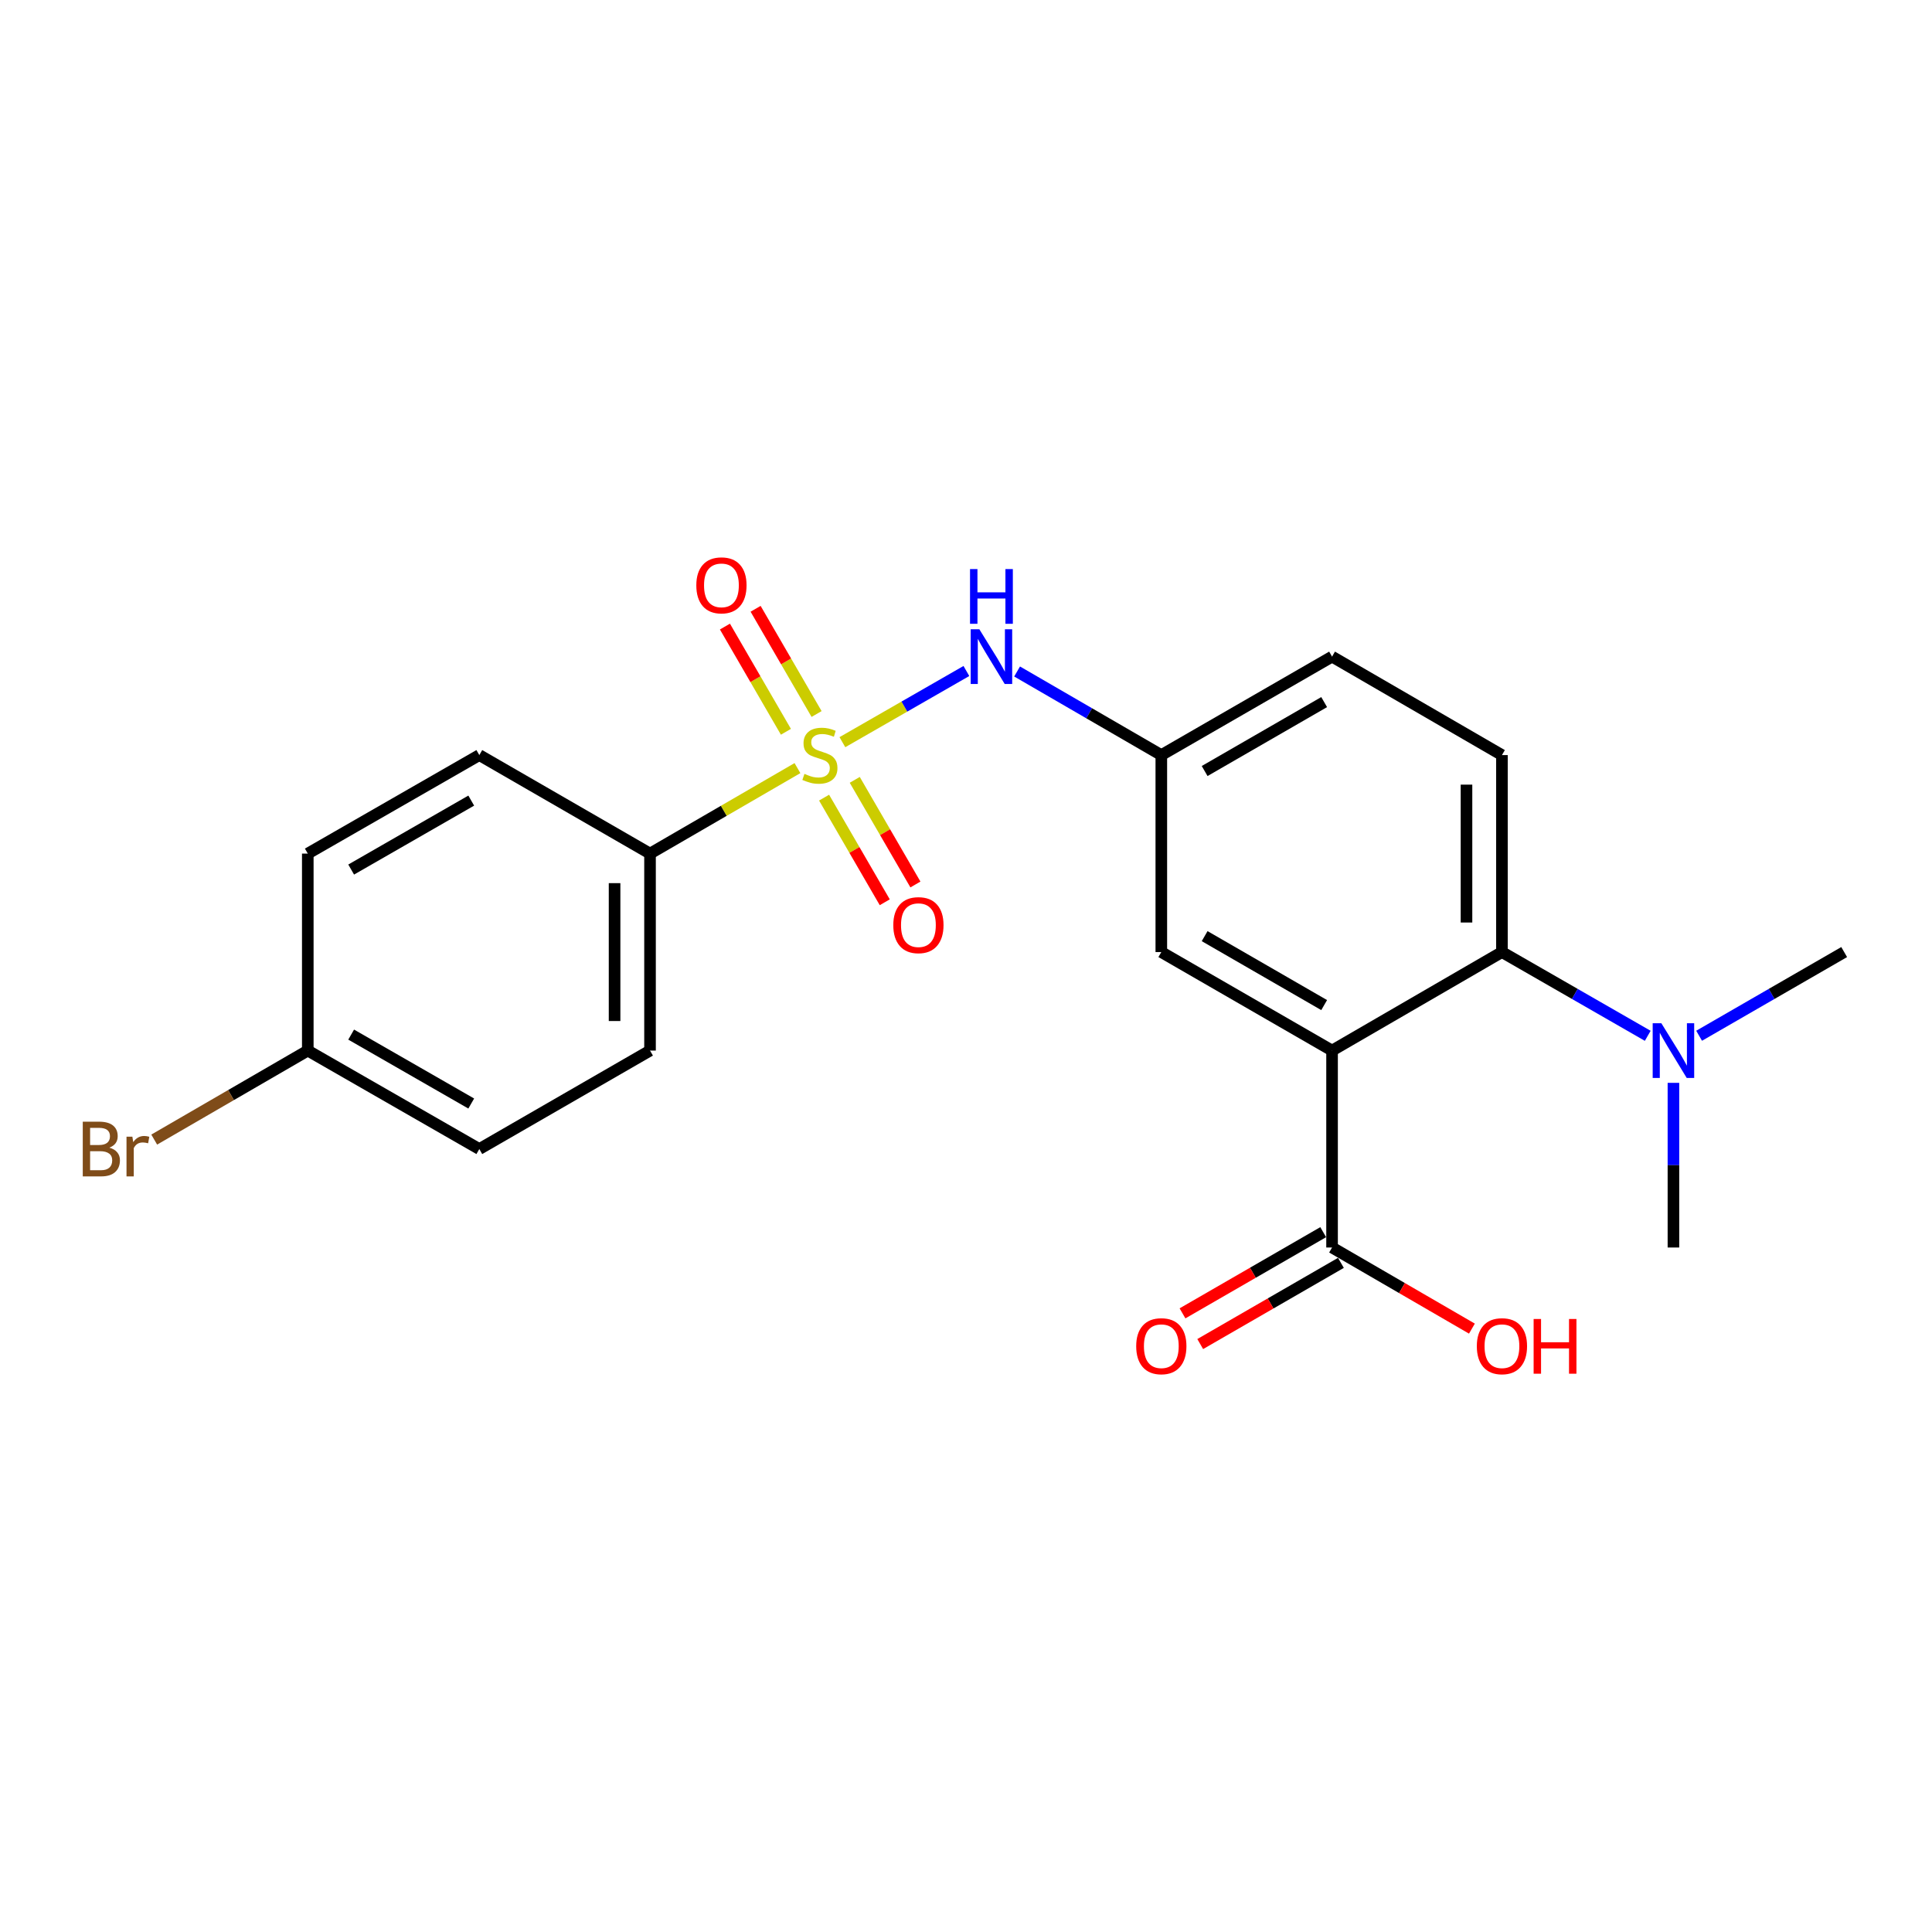 <?xml version='1.0' encoding='iso-8859-1'?>
<svg version='1.1' baseProfile='full'
              xmlns='http://www.w3.org/2000/svg'
                      xmlns:rdkit='http://www.rdkit.org/xml'
                      xmlns:xlink='http://www.w3.org/1999/xlink'
                  xml:space='preserve'
width='1000px' height='1000px' viewBox='0 0 1000 1000'>
<!-- END OF HEADER -->
<rect style='opacity:1.0;fill:#FFFFFF;stroke:none' width='1000' height='1000' x='0' y='0'> </rect>
<path class='bond-2' d='M 436.02,384.15 L 468.111,365.728' style='fill:none;fill-rule:evenodd;stroke:#CCCC00;stroke-width:6px;stroke-linecap:butt;stroke-linejoin:miter;stroke-opacity:1' />
<path class='bond-2' d='M 468.111,365.728 L 500.202,347.306' style='fill:none;fill-rule:evenodd;stroke:#0000FF;stroke-width:6px;stroke-linecap:butt;stroke-linejoin:miter;stroke-opacity:1' />
<path class='bond-4' d='M 412.76,397.57 L 374.606,419.695' style='fill:none;fill-rule:evenodd;stroke:#CCCC00;stroke-width:6px;stroke-linecap:butt;stroke-linejoin:miter;stroke-opacity:1' />
<path class='bond-4' d='M 374.606,419.695 L 336.452,441.819' style='fill:none;fill-rule:evenodd;stroke:#000000;stroke-width:6px;stroke-linecap:butt;stroke-linejoin:miter;stroke-opacity:1' />
<path class='bond-5' d='M 426.545,412.855 L 442.247,439.935' style='fill:none;fill-rule:evenodd;stroke:#CCCC00;stroke-width:6px;stroke-linecap:butt;stroke-linejoin:miter;stroke-opacity:1' />
<path class='bond-5' d='M 442.247,439.935 L 457.948,467.015' style='fill:none;fill-rule:evenodd;stroke:#FF0000;stroke-width:6px;stroke-linecap:butt;stroke-linejoin:miter;stroke-opacity:1' />
<path class='bond-5' d='M 442.418,403.651 L 458.12,430.731' style='fill:none;fill-rule:evenodd;stroke:#CCCC00;stroke-width:6px;stroke-linecap:butt;stroke-linejoin:miter;stroke-opacity:1' />
<path class='bond-5' d='M 458.12,430.731 L 473.821,457.811' style='fill:none;fill-rule:evenodd;stroke:#FF0000;stroke-width:6px;stroke-linecap:butt;stroke-linejoin:miter;stroke-opacity:1' />
<path class='bond-6' d='M 422.662,369.57 L 406.88,342.341' style='fill:none;fill-rule:evenodd;stroke:#CCCC00;stroke-width:6px;stroke-linecap:butt;stroke-linejoin:miter;stroke-opacity:1' />
<path class='bond-6' d='M 406.88,342.341 L 391.099,315.111' style='fill:none;fill-rule:evenodd;stroke:#FF0000;stroke-width:6px;stroke-linecap:butt;stroke-linejoin:miter;stroke-opacity:1' />
<path class='bond-6' d='M 406.787,378.771 L 391.006,351.541' style='fill:none;fill-rule:evenodd;stroke:#CCCC00;stroke-width:6px;stroke-linecap:butt;stroke-linejoin:miter;stroke-opacity:1' />
<path class='bond-6' d='M 391.006,351.541 L 375.224,324.312' style='fill:none;fill-rule:evenodd;stroke:#FF0000;stroke-width:6px;stroke-linecap:butt;stroke-linejoin:miter;stroke-opacity:1' />
<path class='bond-0' d='M 689.473,543.775 L 601.096,492.787' style='fill:none;fill-rule:evenodd;stroke:#000000;stroke-width:6px;stroke-linecap:butt;stroke-linejoin:miter;stroke-opacity:1' />
<path class='bond-0' d='M 685.386,520.234 L 623.521,484.542' style='fill:none;fill-rule:evenodd;stroke:#000000;stroke-width:6px;stroke-linecap:butt;stroke-linejoin:miter;stroke-opacity:1' />
<path class='bond-3' d='M 689.473,543.775 L 689.473,645.71' style='fill:none;fill-rule:evenodd;stroke:#000000;stroke-width:6px;stroke-linecap:butt;stroke-linejoin:miter;stroke-opacity:1' />
<path class='bond-23' d='M 689.473,543.775 L 777.403,492.787' style='fill:none;fill-rule:evenodd;stroke:#000000;stroke-width:6px;stroke-linecap:butt;stroke-linejoin:miter;stroke-opacity:1' />
<path class='bond-1' d='M 777.403,492.787 L 777.403,390.832' style='fill:none;fill-rule:evenodd;stroke:#000000;stroke-width:6px;stroke-linecap:butt;stroke-linejoin:miter;stroke-opacity:1' />
<path class='bond-1' d='M 759.054,477.494 L 759.054,406.125' style='fill:none;fill-rule:evenodd;stroke:#000000;stroke-width:6px;stroke-linecap:butt;stroke-linejoin:miter;stroke-opacity:1' />
<path class='bond-9' d='M 777.403,492.787 L 815.136,514.461' style='fill:none;fill-rule:evenodd;stroke:#000000;stroke-width:6px;stroke-linecap:butt;stroke-linejoin:miter;stroke-opacity:1' />
<path class='bond-9' d='M 815.136,514.461 L 852.869,536.136' style='fill:none;fill-rule:evenodd;stroke:#0000FF;stroke-width:6px;stroke-linecap:butt;stroke-linejoin:miter;stroke-opacity:1' />
<path class='bond-10' d='M 526.447,347.562 L 563.771,369.197' style='fill:none;fill-rule:evenodd;stroke:#0000FF;stroke-width:6px;stroke-linecap:butt;stroke-linejoin:miter;stroke-opacity:1' />
<path class='bond-10' d='M 563.771,369.197 L 601.096,390.832' style='fill:none;fill-rule:evenodd;stroke:#000000;stroke-width:6px;stroke-linecap:butt;stroke-linejoin:miter;stroke-opacity:1' />
<path class='bond-11' d='M 684.888,637.764 L 648.475,658.776' style='fill:none;fill-rule:evenodd;stroke:#000000;stroke-width:6px;stroke-linecap:butt;stroke-linejoin:miter;stroke-opacity:1' />
<path class='bond-11' d='M 648.475,658.776 L 612.061,679.789' style='fill:none;fill-rule:evenodd;stroke:#FF0000;stroke-width:6px;stroke-linecap:butt;stroke-linejoin:miter;stroke-opacity:1' />
<path class='bond-11' d='M 694.059,653.656 L 657.645,674.668' style='fill:none;fill-rule:evenodd;stroke:#000000;stroke-width:6px;stroke-linecap:butt;stroke-linejoin:miter;stroke-opacity:1' />
<path class='bond-11' d='M 657.645,674.668 L 621.232,695.681' style='fill:none;fill-rule:evenodd;stroke:#FF0000;stroke-width:6px;stroke-linecap:butt;stroke-linejoin:miter;stroke-opacity:1' />
<path class='bond-15' d='M 689.473,645.71 L 725.667,666.702' style='fill:none;fill-rule:evenodd;stroke:#000000;stroke-width:6px;stroke-linecap:butt;stroke-linejoin:miter;stroke-opacity:1' />
<path class='bond-15' d='M 725.667,666.702 L 761.861,687.694' style='fill:none;fill-rule:evenodd;stroke:#FF0000;stroke-width:6px;stroke-linecap:butt;stroke-linejoin:miter;stroke-opacity:1' />
<path class='bond-12' d='M 336.452,441.819 L 336.452,543.775' style='fill:none;fill-rule:evenodd;stroke:#000000;stroke-width:6px;stroke-linecap:butt;stroke-linejoin:miter;stroke-opacity:1' />
<path class='bond-12' d='M 318.103,457.113 L 318.103,528.482' style='fill:none;fill-rule:evenodd;stroke:#000000;stroke-width:6px;stroke-linecap:butt;stroke-linejoin:miter;stroke-opacity:1' />
<path class='bond-13' d='M 336.452,441.819 L 248.094,390.832' style='fill:none;fill-rule:evenodd;stroke:#000000;stroke-width:6px;stroke-linecap:butt;stroke-linejoin:miter;stroke-opacity:1' />
<path class='bond-7' d='M 601.096,492.787 L 601.096,390.832' style='fill:none;fill-rule:evenodd;stroke:#000000;stroke-width:6px;stroke-linecap:butt;stroke-linejoin:miter;stroke-opacity:1' />
<path class='bond-8' d='M 777.403,390.832 L 689.473,339.864' style='fill:none;fill-rule:evenodd;stroke:#000000;stroke-width:6px;stroke-linecap:butt;stroke-linejoin:miter;stroke-opacity:1' />
<path class='bond-20' d='M 866.168,560.483 L 866.168,603.097' style='fill:none;fill-rule:evenodd;stroke:#0000FF;stroke-width:6px;stroke-linecap:butt;stroke-linejoin:miter;stroke-opacity:1' />
<path class='bond-20' d='M 866.168,603.097 L 866.168,645.71' style='fill:none;fill-rule:evenodd;stroke:#000000;stroke-width:6px;stroke-linecap:butt;stroke-linejoin:miter;stroke-opacity:1' />
<path class='bond-21' d='M 879.458,536.107 L 917.002,514.447' style='fill:none;fill-rule:evenodd;stroke:#0000FF;stroke-width:6px;stroke-linecap:butt;stroke-linejoin:miter;stroke-opacity:1' />
<path class='bond-21' d='M 917.002,514.447 L 954.545,492.787' style='fill:none;fill-rule:evenodd;stroke:#000000;stroke-width:6px;stroke-linecap:butt;stroke-linejoin:miter;stroke-opacity:1' />
<path class='bond-14' d='M 601.096,390.832 L 689.473,339.864' style='fill:none;fill-rule:evenodd;stroke:#000000;stroke-width:6px;stroke-linecap:butt;stroke-linejoin:miter;stroke-opacity:1' />
<path class='bond-14' d='M 623.519,399.081 L 685.383,363.404' style='fill:none;fill-rule:evenodd;stroke:#000000;stroke-width:6px;stroke-linecap:butt;stroke-linejoin:miter;stroke-opacity:1' />
<path class='bond-18' d='M 336.452,543.775 L 248.094,594.743' style='fill:none;fill-rule:evenodd;stroke:#000000;stroke-width:6px;stroke-linecap:butt;stroke-linejoin:miter;stroke-opacity:1' />
<path class='bond-17' d='M 248.094,390.832 L 159.309,441.819' style='fill:none;fill-rule:evenodd;stroke:#000000;stroke-width:6px;stroke-linecap:butt;stroke-linejoin:miter;stroke-opacity:1' />
<path class='bond-17' d='M 243.914,414.391 L 181.764,450.082' style='fill:none;fill-rule:evenodd;stroke:#000000;stroke-width:6px;stroke-linecap:butt;stroke-linejoin:miter;stroke-opacity:1' />
<path class='bond-16' d='M 159.309,543.775 L 159.309,441.819' style='fill:none;fill-rule:evenodd;stroke:#000000;stroke-width:6px;stroke-linecap:butt;stroke-linejoin:miter;stroke-opacity:1' />
<path class='bond-19' d='M 159.309,543.775 L 119.565,566.812' style='fill:none;fill-rule:evenodd;stroke:#000000;stroke-width:6px;stroke-linecap:butt;stroke-linejoin:miter;stroke-opacity:1' />
<path class='bond-19' d='M 119.565,566.812 L 79.82,589.85' style='fill:none;fill-rule:evenodd;stroke:#7F4C19;stroke-width:6px;stroke-linecap:butt;stroke-linejoin:miter;stroke-opacity:1' />
<path class='bond-22' d='M 159.309,543.775 L 248.094,594.743' style='fill:none;fill-rule:evenodd;stroke:#000000;stroke-width:6px;stroke-linecap:butt;stroke-linejoin:miter;stroke-opacity:1' />
<path class='bond-22' d='M 181.761,535.507 L 243.911,571.185' style='fill:none;fill-rule:evenodd;stroke:#000000;stroke-width:6px;stroke-linecap:butt;stroke-linejoin:miter;stroke-opacity:1' />
<path  class='atom-0' d='M 416.381 400.552
Q 416.701 400.672, 418.021 401.232
Q 419.341 401.792, 420.781 402.152
Q 422.261 402.472, 423.701 402.472
Q 426.381 402.472, 427.941 401.192
Q 429.501 399.872, 429.501 397.592
Q 429.501 396.032, 428.701 395.072
Q 427.941 394.112, 426.741 393.592
Q 425.541 393.072, 423.541 392.472
Q 421.021 391.712, 419.501 390.992
Q 418.021 390.272, 416.941 388.752
Q 415.901 387.232, 415.901 384.672
Q 415.901 381.112, 418.301 378.912
Q 420.741 376.712, 425.541 376.712
Q 428.821 376.712, 432.541 378.272
L 431.621 381.352
Q 428.221 379.952, 425.661 379.952
Q 422.901 379.952, 421.381 381.112
Q 419.861 382.232, 419.901 384.192
Q 419.901 385.712, 420.661 386.632
Q 421.461 387.552, 422.581 388.072
Q 423.741 388.592, 425.661 389.192
Q 428.221 389.992, 429.741 390.792
Q 431.261 391.592, 432.341 393.232
Q 433.461 394.832, 433.461 397.592
Q 433.461 401.512, 430.821 403.632
Q 428.221 405.712, 423.861 405.712
Q 421.341 405.712, 419.421 405.152
Q 417.541 404.632, 415.301 403.712
L 416.381 400.552
' fill='#CCCC00'/>
<path  class='atom-3' d='M 506.906 325.704
L 516.186 340.704
Q 517.106 342.184, 518.586 344.864
Q 520.066 347.544, 520.146 347.704
L 520.146 325.704
L 523.906 325.704
L 523.906 354.024
L 520.026 354.024
L 510.066 337.624
Q 508.906 335.704, 507.666 333.504
Q 506.466 331.304, 506.106 330.624
L 506.106 354.024
L 502.426 354.024
L 502.426 325.704
L 506.906 325.704
' fill='#0000FF'/>
<path  class='atom-3' d='M 502.086 294.552
L 505.926 294.552
L 505.926 306.592
L 520.406 306.592
L 520.406 294.552
L 524.246 294.552
L 524.246 322.872
L 520.406 322.872
L 520.406 309.792
L 505.926 309.792
L 505.926 322.872
L 502.086 322.872
L 502.086 294.552
' fill='#0000FF'/>
<path  class='atom-6' d='M 462.369 478.851
Q 462.369 472.051, 465.729 468.251
Q 469.089 464.451, 475.369 464.451
Q 481.649 464.451, 485.009 468.251
Q 488.369 472.051, 488.369 478.851
Q 488.369 485.731, 484.969 489.651
Q 481.569 493.531, 475.369 493.531
Q 469.129 493.531, 465.729 489.651
Q 462.369 485.771, 462.369 478.851
M 475.369 490.331
Q 479.689 490.331, 482.009 487.451
Q 484.369 484.531, 484.369 478.851
Q 484.369 473.291, 482.009 470.491
Q 479.689 467.651, 475.369 467.651
Q 471.049 467.651, 468.689 470.451
Q 466.369 473.251, 466.369 478.851
Q 466.369 484.571, 468.689 487.451
Q 471.049 490.331, 475.369 490.331
' fill='#FF0000'/>
<path  class='atom-7' d='M 360.413 302.972
Q 360.413 296.172, 363.773 292.372
Q 367.133 288.572, 373.413 288.572
Q 379.693 288.572, 383.053 292.372
Q 386.413 296.172, 386.413 302.972
Q 386.413 309.852, 383.013 313.772
Q 379.613 317.652, 373.413 317.652
Q 367.173 317.652, 363.773 313.772
Q 360.413 309.892, 360.413 302.972
M 373.413 314.452
Q 377.733 314.452, 380.053 311.572
Q 382.413 308.652, 382.413 302.972
Q 382.413 297.412, 380.053 294.612
Q 377.733 291.772, 373.413 291.772
Q 369.093 291.772, 366.733 294.572
Q 364.413 297.372, 364.413 302.972
Q 364.413 308.692, 366.733 311.572
Q 369.093 314.452, 373.413 314.452
' fill='#FF0000'/>
<path  class='atom-10' d='M 859.908 529.615
L 869.188 544.615
Q 870.108 546.095, 871.588 548.775
Q 873.068 551.455, 873.148 551.615
L 873.148 529.615
L 876.908 529.615
L 876.908 557.935
L 873.028 557.935
L 863.068 541.535
Q 861.908 539.615, 860.668 537.415
Q 859.468 535.215, 859.108 534.535
L 859.108 557.935
L 855.428 557.935
L 855.428 529.615
L 859.908 529.615
' fill='#0000FF'/>
<path  class='atom-12' d='M 588.096 696.788
Q 588.096 689.988, 591.456 686.188
Q 594.816 682.388, 601.096 682.388
Q 607.376 682.388, 610.736 686.188
Q 614.096 689.988, 614.096 696.788
Q 614.096 703.668, 610.696 707.588
Q 607.296 711.468, 601.096 711.468
Q 594.856 711.468, 591.456 707.588
Q 588.096 703.708, 588.096 696.788
M 601.096 708.268
Q 605.416 708.268, 607.736 705.388
Q 610.096 702.468, 610.096 696.788
Q 610.096 691.228, 607.736 688.428
Q 605.416 685.588, 601.096 685.588
Q 596.776 685.588, 594.416 688.388
Q 592.096 691.188, 592.096 696.788
Q 592.096 702.508, 594.416 705.388
Q 596.776 708.268, 601.096 708.268
' fill='#FF0000'/>
<path  class='atom-16' d='M 764.403 696.788
Q 764.403 689.988, 767.763 686.188
Q 771.123 682.388, 777.403 682.388
Q 783.683 682.388, 787.043 686.188
Q 790.403 689.988, 790.403 696.788
Q 790.403 703.668, 787.003 707.588
Q 783.603 711.468, 777.403 711.468
Q 771.163 711.468, 767.763 707.588
Q 764.403 703.708, 764.403 696.788
M 777.403 708.268
Q 781.723 708.268, 784.043 705.388
Q 786.403 702.468, 786.403 696.788
Q 786.403 691.228, 784.043 688.428
Q 781.723 685.588, 777.403 685.588
Q 773.083 685.588, 770.723 688.388
Q 768.403 691.188, 768.403 696.788
Q 768.403 702.508, 770.723 705.388
Q 773.083 708.268, 777.403 708.268
' fill='#FF0000'/>
<path  class='atom-16' d='M 793.803 682.708
L 797.643 682.708
L 797.643 694.748
L 812.123 694.748
L 812.123 682.708
L 815.963 682.708
L 815.963 711.028
L 812.123 711.028
L 812.123 697.948
L 797.643 697.948
L 797.643 711.028
L 793.803 711.028
L 793.803 682.708
' fill='#FF0000'/>
<path  class='atom-20' d='M 56.599 594.023
Q 59.319 594.783, 60.679 596.463
Q 62.08 598.103, 62.08 600.543
Q 62.08 604.463, 59.559 606.703
Q 57.08 608.903, 52.359 608.903
L 42.84 608.903
L 42.84 580.583
L 51.2 580.583
Q 56.039 580.583, 58.48 582.543
Q 60.919 584.503, 60.919 588.103
Q 60.919 592.383, 56.599 594.023
M 46.639 583.783
L 46.639 592.663
L 51.2 592.663
Q 53.999 592.663, 55.44 591.543
Q 56.919 590.383, 56.919 588.103
Q 56.919 583.783, 51.2 583.783
L 46.639 583.783
M 52.359 605.703
Q 55.12 605.703, 56.599 604.383
Q 58.08 603.063, 58.08 600.543
Q 58.08 598.223, 56.44 597.063
Q 54.84 595.863, 51.76 595.863
L 46.639 595.863
L 46.639 605.703
L 52.359 605.703
' fill='#7F4C19'/>
<path  class='atom-20' d='M 68.519 588.343
L 68.96 591.183
Q 71.12 587.983, 74.639 587.983
Q 75.76 587.983, 77.279 588.383
L 76.68 591.743
Q 74.96 591.343, 73.999 591.343
Q 72.32 591.343, 71.2 592.023
Q 70.12 592.663, 69.24 594.223
L 69.24 608.903
L 65.48 608.903
L 65.48 588.343
L 68.519 588.343
' fill='#7F4C19'/>
</svg>
